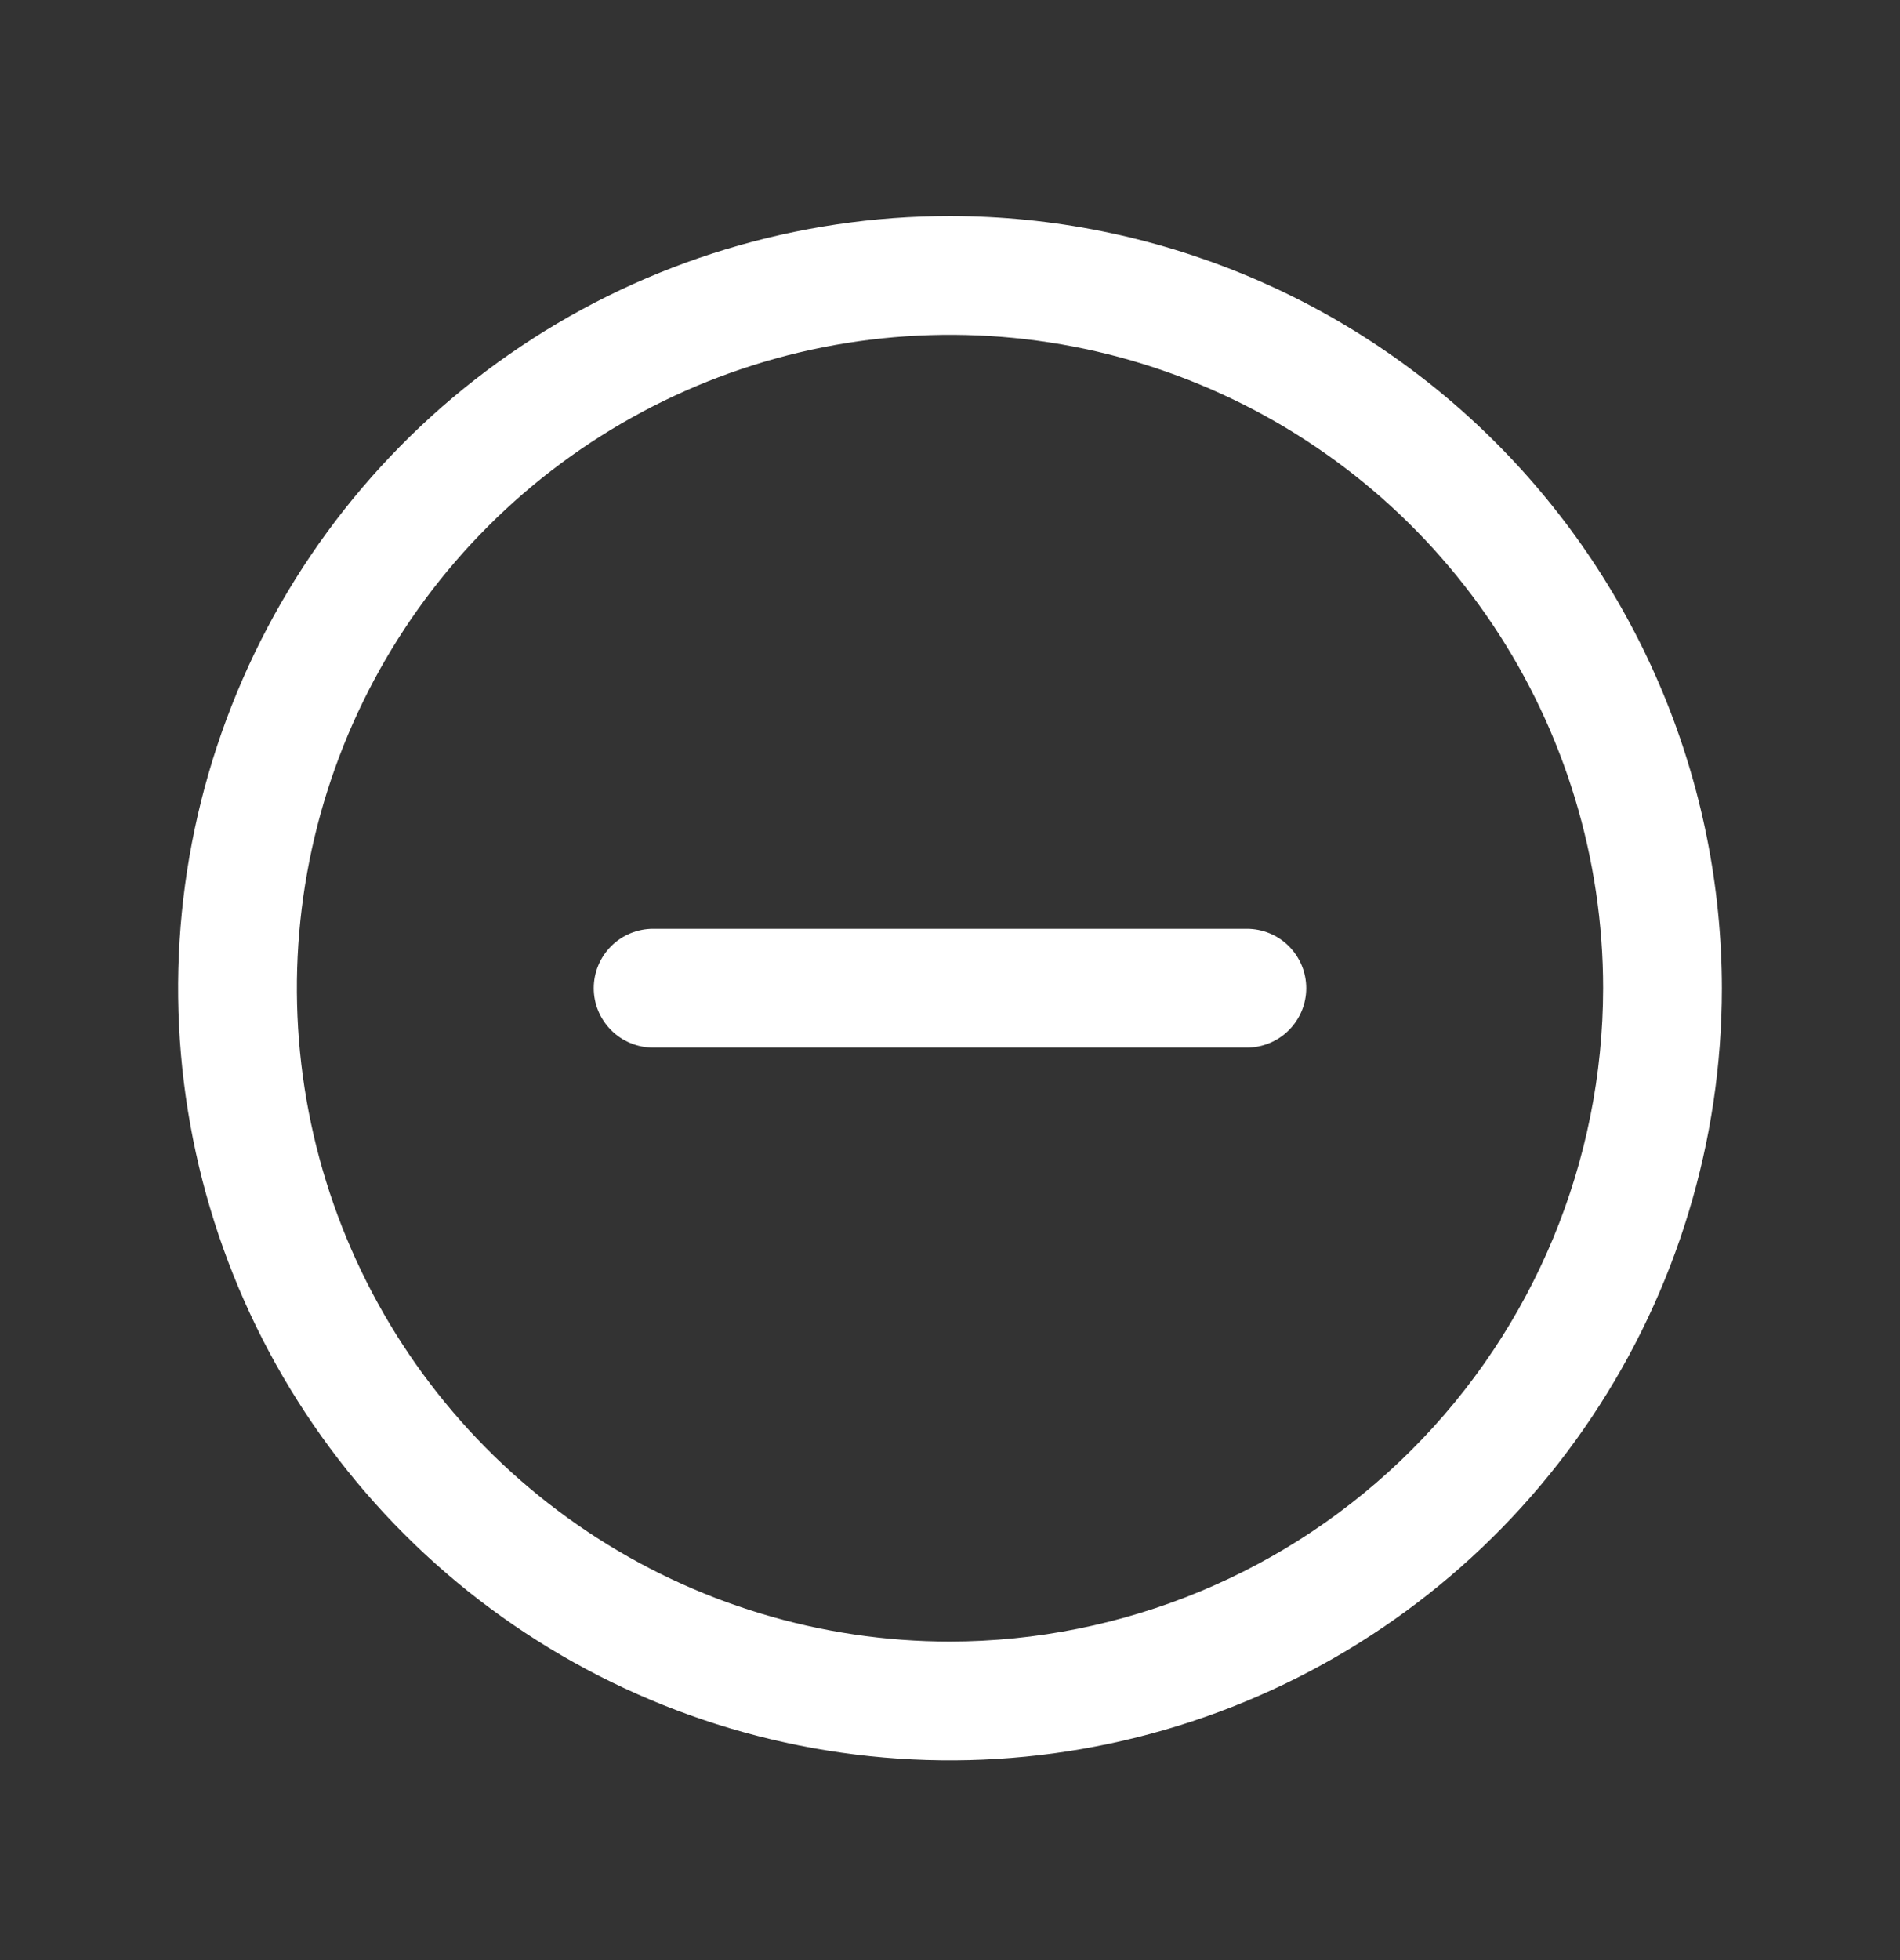 <svg width="32" height="33" viewBox="0 0 32 33" fill="none" xmlns="http://www.w3.org/2000/svg">
<rect x="0" y="0" width="32" height="33" fill="#333333" stroke="none"/>
<path d="M22 16.637C22 16.902 21.895 17.156 21.707 17.344C21.52 17.531 21.265 17.637 21 17.637H11C10.735 17.637 10.48 17.531 10.293 17.344C10.105 17.156 10 16.902 10 16.637C10 16.372 10.105 16.117 10.293 15.93C10.48 15.742 10.735 15.637 11 15.637H21C21.265 15.637 21.52 15.742 21.707 15.93C21.895 16.117 22 16.372 22 16.637ZM29 16.637C29 19.208 28.238 21.721 26.809 23.859C25.381 25.997 23.35 27.663 20.975 28.647C18.599 29.631 15.986 29.889 13.464 29.387C10.942 28.885 8.626 27.647 6.808 25.829C4.99 24.011 3.751 21.695 3.25 19.173C2.748 16.651 3.006 14.037 3.99 11.662C4.974 9.286 6.64 7.256 8.778 5.828C10.915 4.399 13.429 3.637 16 3.637C19.447 3.64 22.751 5.011 25.188 7.448C27.626 9.886 28.996 13.19 29 16.637ZM27 16.637C27 14.461 26.355 12.334 25.146 10.525C23.938 8.717 22.22 7.307 20.209 6.474C18.2 5.641 15.988 5.424 13.854 5.848C11.72 6.273 9.76 7.32 8.222 8.859C6.683 10.397 5.636 12.357 5.211 14.491C4.787 16.625 5.005 18.836 5.837 20.846C6.67 22.856 8.08 24.574 9.889 25.783C11.698 26.992 13.824 27.637 16 27.637C18.916 27.633 21.712 26.473 23.774 24.411C25.837 22.349 26.997 19.553 27 16.637Z" fill="white"/>
</svg>
